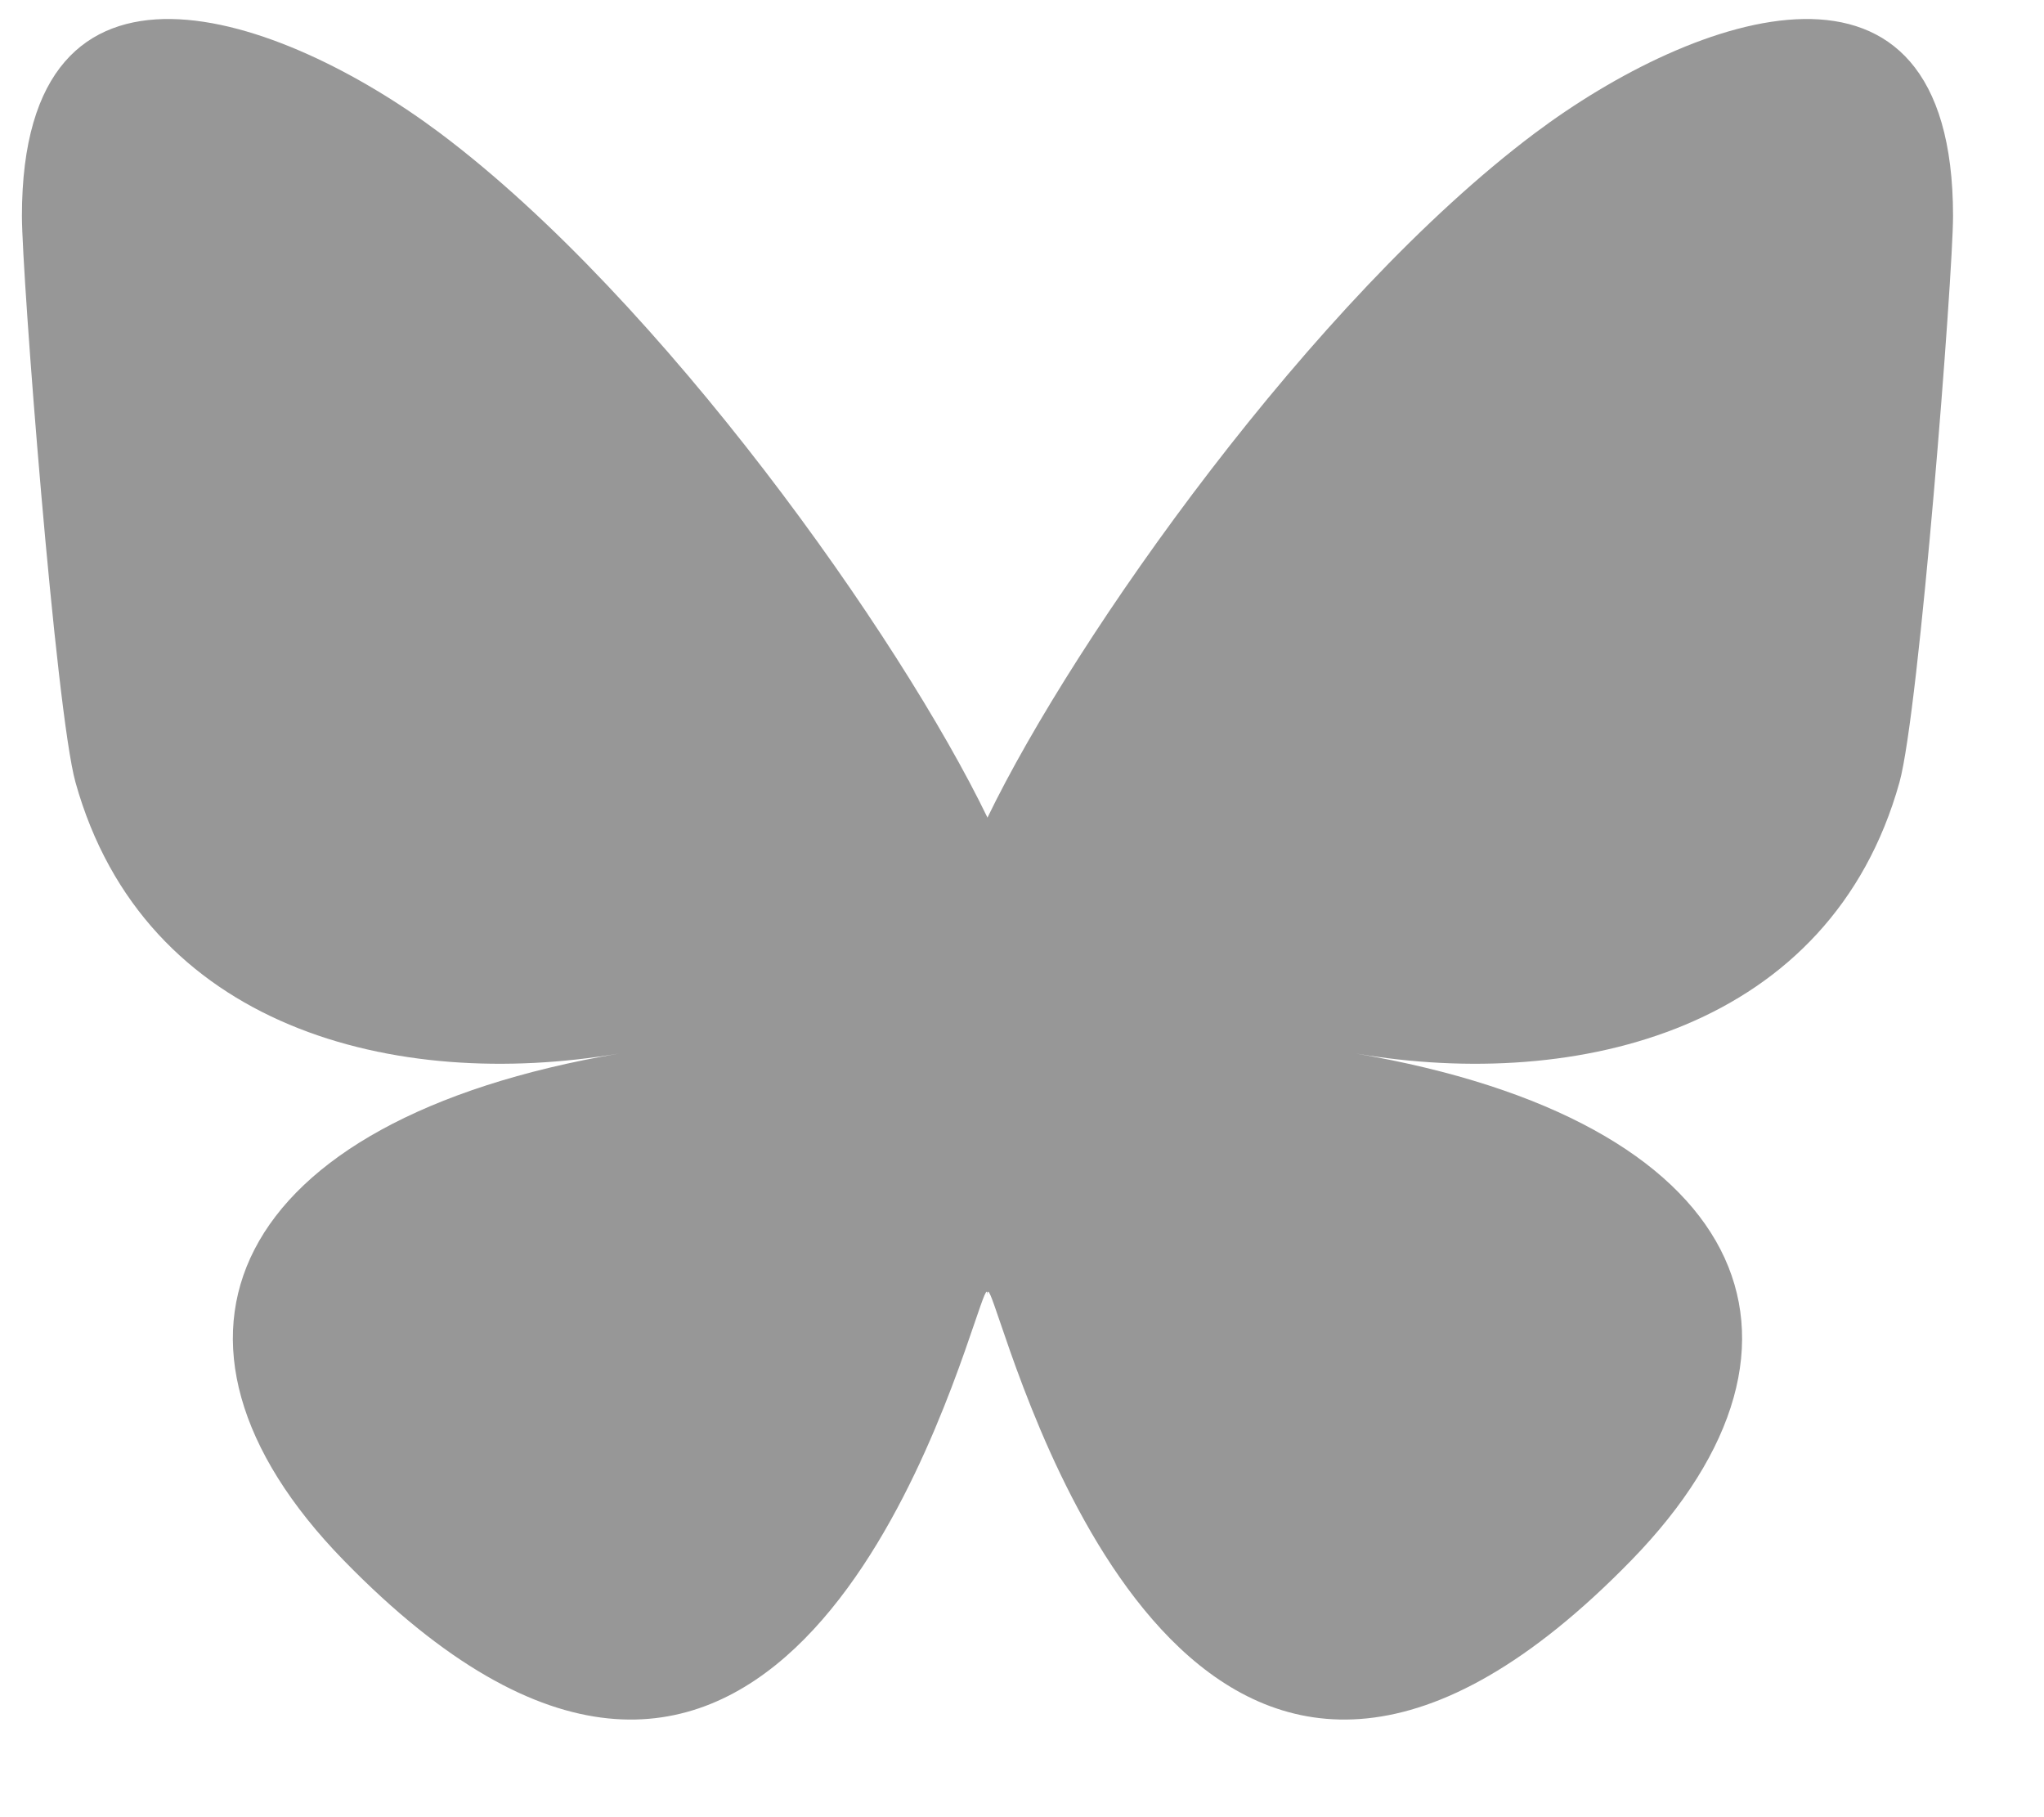 <?xml version="1.0" encoding="UTF-8"?>
<svg width="18px" height="16px" viewBox="0 0 18 16" version="1.1" xmlns="http://www.w3.org/2000/svg" xmlns:xlink="http://www.w3.org/1999/xlink">
    <title>blueksy</title>
    <g id="Page-1" stroke="none" stroke-width="1" fill="none" fill-rule="evenodd">
        <g id="blueksy" transform="translate(0.193, 0.167)" fill="#979797" fill-rule="nonzero">
            <path d="M3.686,1.008 C5.636,2.472 7.733,5.44 8.503,7.032 C9.273,5.44 11.37,2.472 13.32,1.008 C14.727,-0.048 17.006,-0.865 17.006,1.735 C17.006,2.254 16.708,6.098 16.534,6.722 C15.927,8.891 13.715,9.444 11.747,9.109 C15.186,9.695 16.061,11.634 14.172,13.572 C10.583,17.255 9.014,12.649 8.612,11.468 C8.538,11.252 8.504,11.151 8.503,11.237 C8.502,11.151 8.468,11.252 8.394,11.468 C7.992,12.649 6.423,17.255 2.834,13.572 C0.945,11.634 1.82,9.695 5.259,9.109 C3.291,9.444 1.079,8.891 0.472,6.722 C0.298,6.098 0,2.254 0,1.735 C0,-0.865 2.279,-0.048 3.686,1.008 Z" id="Path"></path>
        </g>
    </g>
</svg>